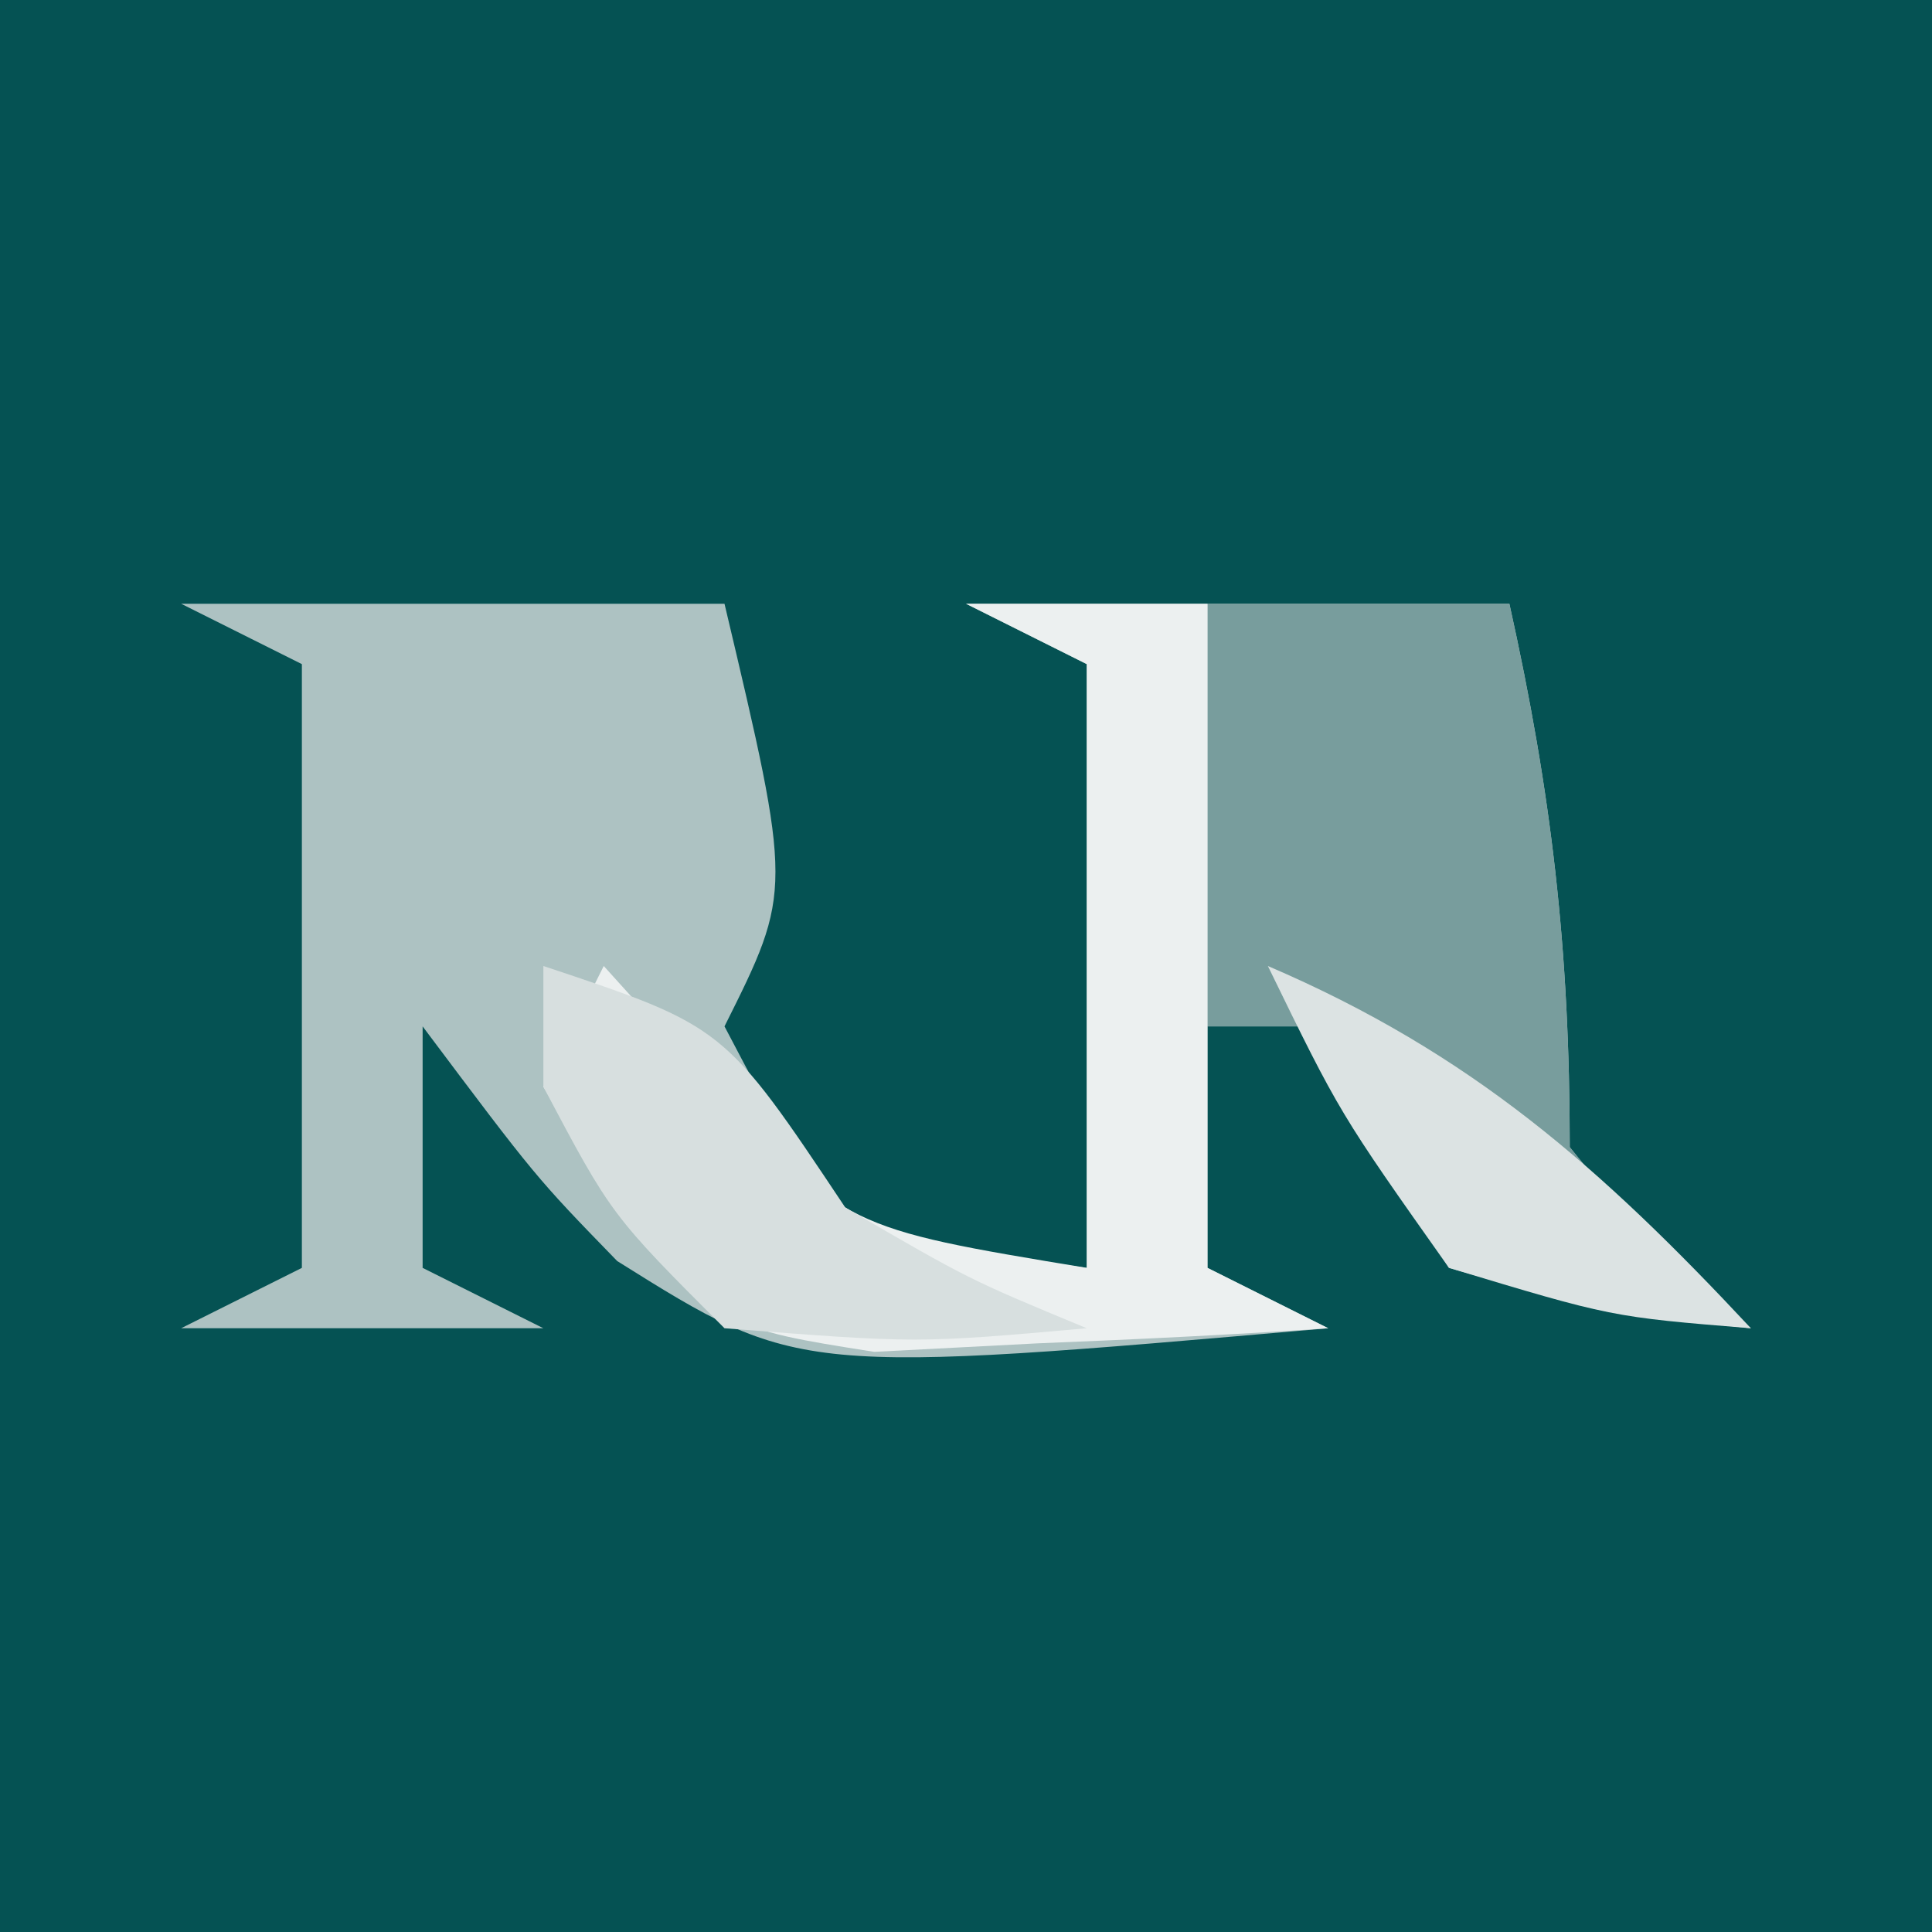 <?xml version="1.0" encoding="UTF-8"?>
<svg version="1.1" xmlns="http://www.w3.org/2000/svg" width="32" height="32">
<rect width="100%" height="100%" fill="#333333" stroke="none"/>
<path d="M0 0 C10.56 0 21.12 0 32 0 C32 10.56 32 21.12 32 32 C21.44 32 10.88 32 0 32 C0 21.44 0 10.88 0 0 Z " fill="#055253" transform="translate(0,0)"/>
<path d="M0 0 C2.97 0 5.94 0 9 0 C10.125 4.75 10.125 4.75 9 7 C10.798 10.426 10.798 10.426 15 11 C15 7.7 15 4.4 15 1 C14.34 0.67 13.68 0.34 13 0 C15.97 0 18.94 0 22 0 C22.701 3.153 23 5.727 23 9 C24.417 10.751 24.417 10.751 26 12 C23.625 11.75 23.625 11.75 21 11 C19.688 8.938 19.688 8.938 19 7 C18.34 7 17.68 7 17 7 C17 8.32 17 9.64 17 11 C17.66 11.33 18.32 11.66 19 12 C10.224 12.767 10.224 12.767 7.223 10.887 C5.875 9.5 5.875 9.5 4 7 C4 8.32 4 9.64 4 11 C4.66 11.33 5.32 11.66 6 12 C4.02 12 2.04 12 0 12 C0.66 11.67 1.32 11.34 2 11 C2 7.7 2 4.4 2 1 C1.34 0.67 0.68 0.34 0 0 Z " fill="#ADC2C2" transform="translate(3,10)"/>
<path d="M0 0 C1.65 0 3.3 0 5 0 C5.701 3.153 6 5.727 6 9 C7.417 10.751 7.417 10.751 9 12 C6.625 11.75 6.625 11.75 4 11 C2.688 8.938 2.688 8.938 2 7 C1.34 7 0.68 7 0 7 C0 4.69 0 2.38 0 0 Z " fill="#789D9D" transform="translate(20,10)"/>
<path d="M0 0 C1.32 0 2.64 0 4 0 C4 3.63 4 7.26 4 11 C4.66 11.33 5.32 11.66 6 12 C4.397 12.108 2.793 12.186 1.188 12.25 C0.294 12.296 -0.599 12.343 -1.52 12.391 C-4 12 -4 12 -5.824 9.984 C-6.212 9.33 -6.6 8.675 -7 8 C-6.67 7.34 -6.34 6.68 -6 6 C-5.423 6.639 -4.845 7.279 -4.25 7.938 C-1.987 10.341 -1.987 10.341 2 11 C2 7.7 2 4.4 2 1 C1.34 0.67 0.68 0.34 0 0 Z " fill="#ECF0F0" transform="translate(16,10)"/>
<path d="M0 0 C3 1 3 1 5 4 C7.05 5.192 7.05 5.192 9 6 C6.188 6.25 6.188 6.25 3 6 C1.125 4.125 1.125 4.125 0 2 C0 1.34 0 0.68 0 0 Z " fill="#D7DFDF" transform="translate(9,16)"/>
<path d="M0 0 C3.366 1.443 5.51 3.333 8 6 C5.688 5.812 5.688 5.812 3 5 C1.188 2.438 1.188 2.438 0 0 Z " fill="#DCE3E3" transform="translate(21,16)"/>
</svg>
